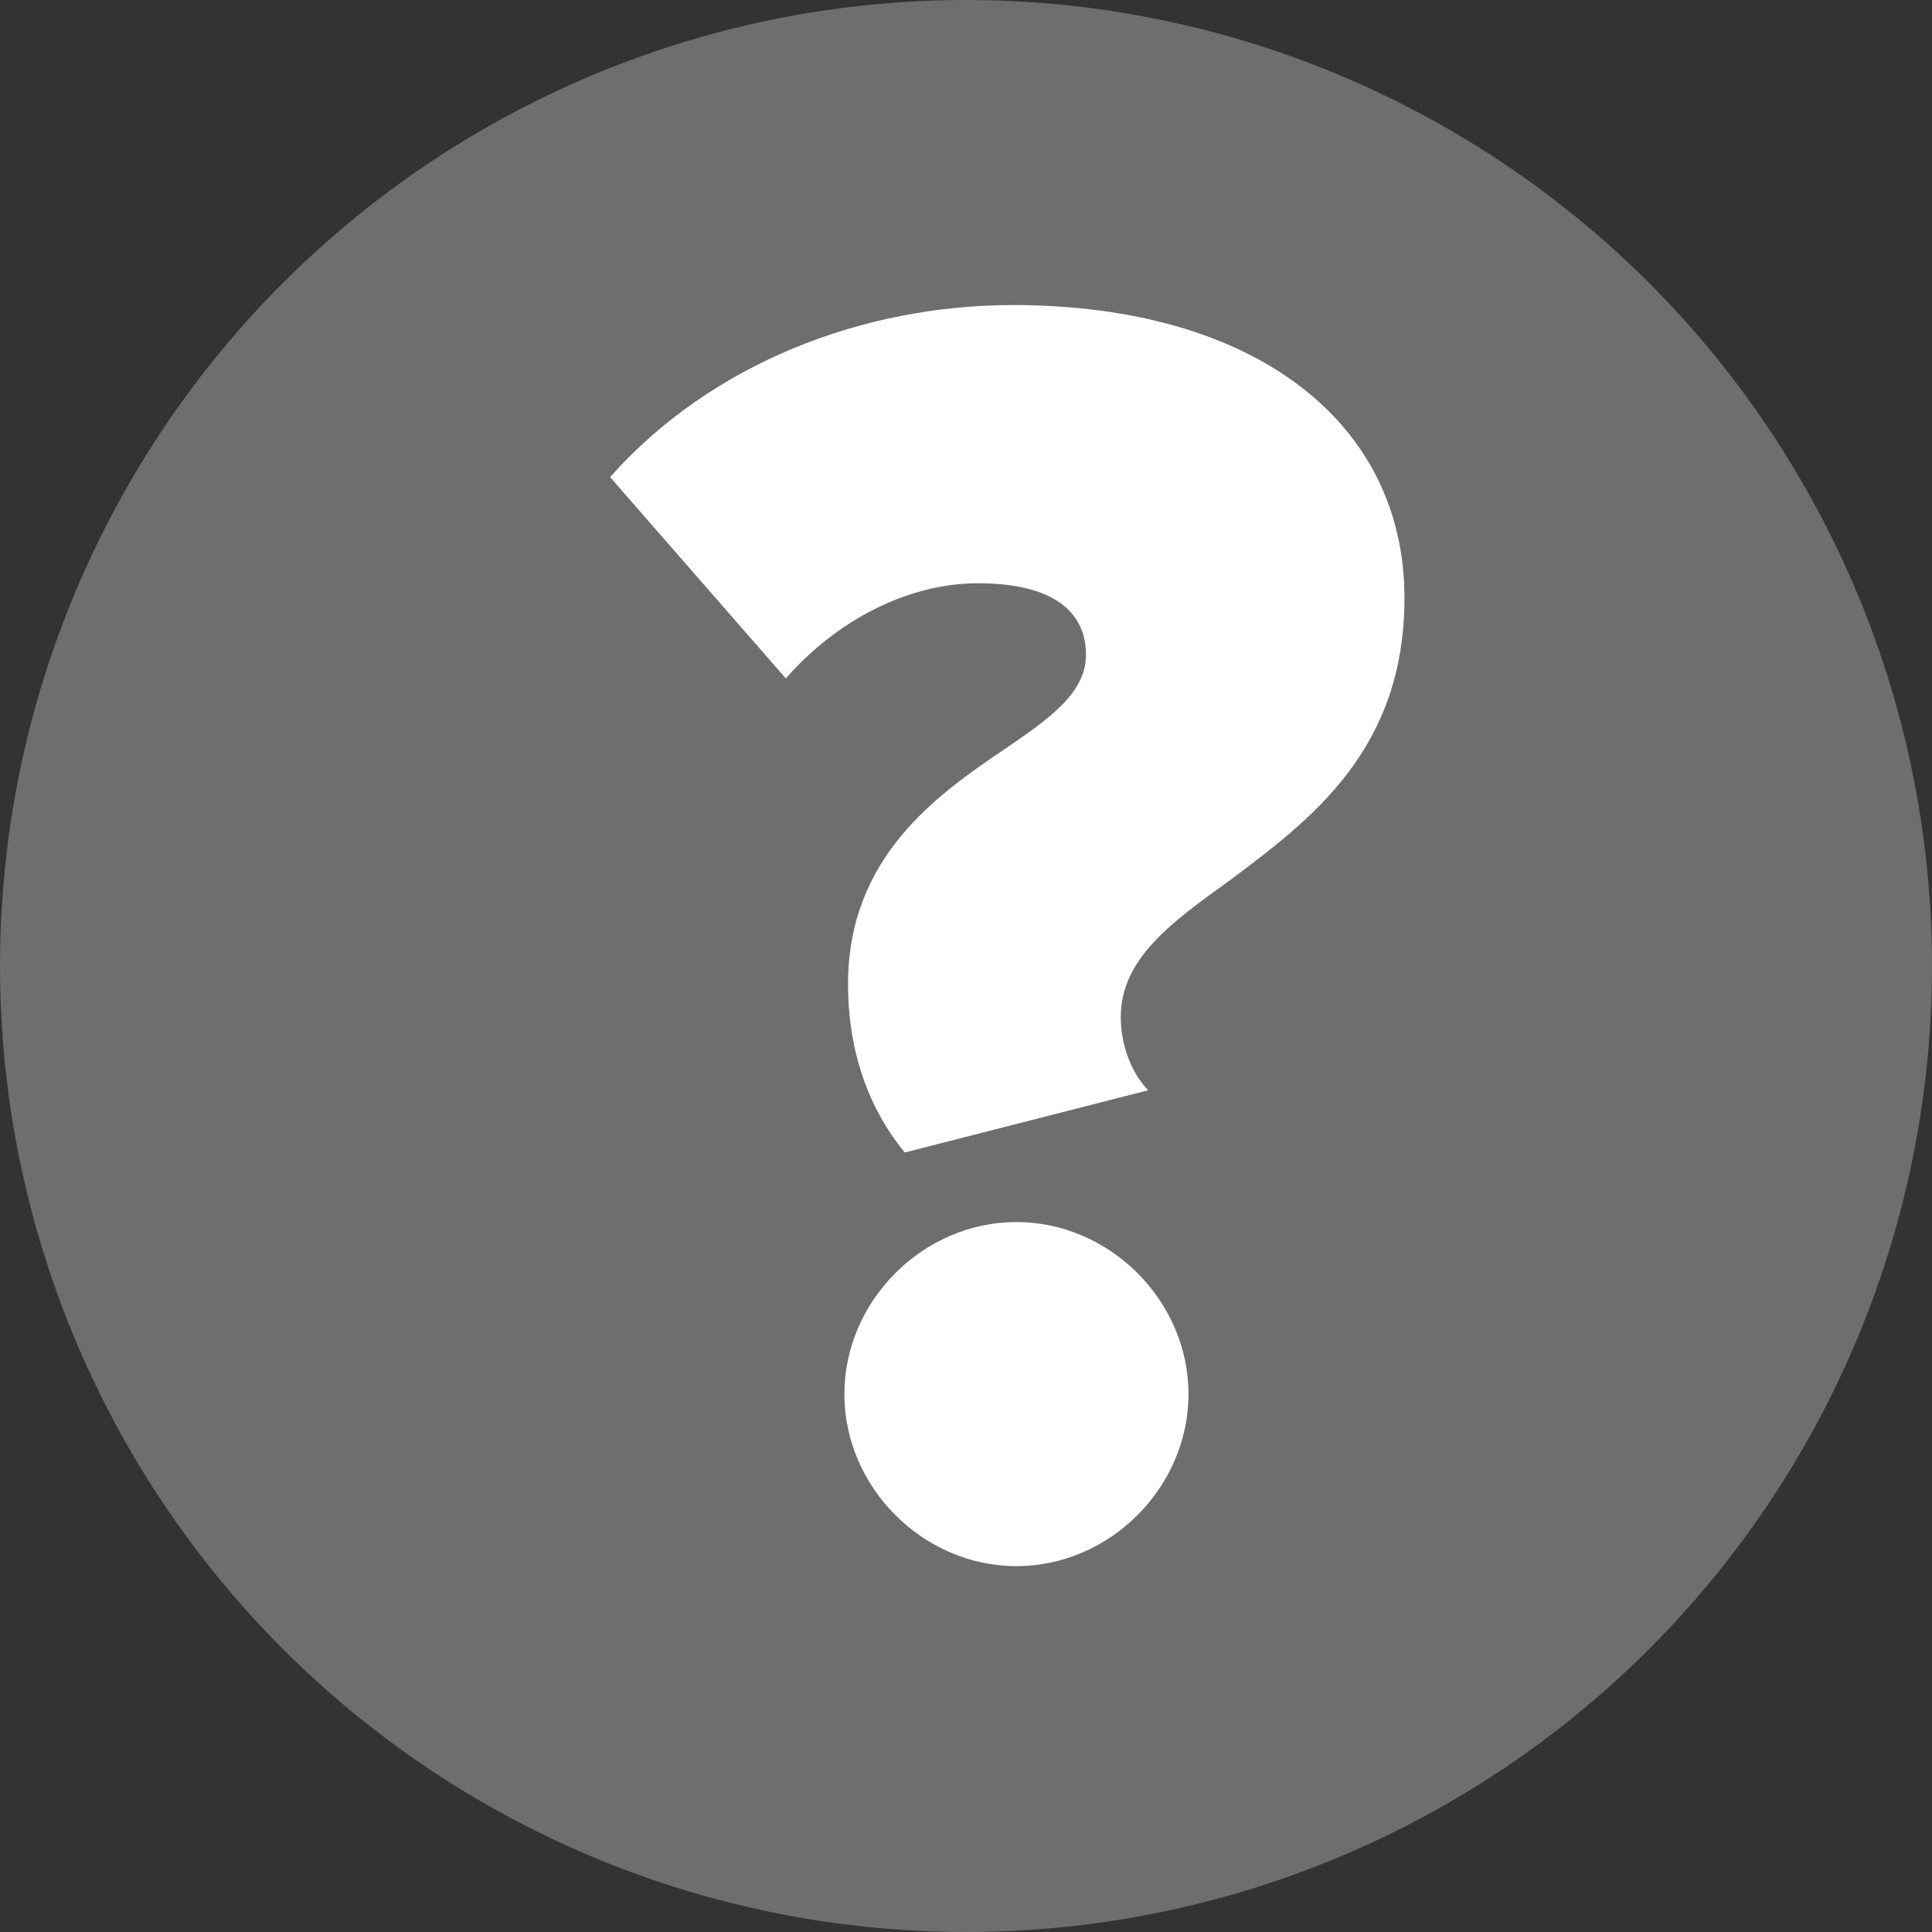 <?xml version="1.0" encoding="UTF-8"?>
<svg width="19px" height="19px" viewBox="0 0 19 19" version="1.1" xmlns="http://www.w3.org/2000/svg" xmlns:xlink="http://www.w3.org/1999/xlink">
    <rect x="0" y="0" width="19" height="19" fill="#333333" stroke="none"/>
    <title>03FF7076-A008-44F4-9EE6-9337FC938F53</title>
    <g id="Video-Content-Type---Mobile" stroke="none" stroke-width="1" fill="none" fill-rule="evenodd">
        <g id="Mobile---Series-Landing-Page-2" transform="translate(-20, -587)">
            <g id="Sponsored-story-block" transform="translate(0, 424)">
                <g id="Group-4-Copy-2" transform="translate(20, 163)">
                    <g id="What-is-Cascade-PBS-Republish?">
                        <g id="QuestionMark_icon">
                            <circle id="Oval" fill="#6E6E6E" cx="9.5" cy="9.5" r="9.5"></circle>
                            <path d="M8.898,11.334 L11.292,10.722 C11.148,10.578 11.022,10.308 11.022,10.002 C11.022,9.426 11.526,9.066 12.102,8.652 C12.894,8.058 13.812,7.374 13.812,5.88 C13.812,4.152 12.336,3 9.96,3 C8.484,3 6.99,3.576 6,4.692 L7.728,6.672 C8.232,6.096 8.934,5.736 9.618,5.736 C10.392,5.736 10.68,6.042 10.68,6.438 C10.68,6.816 10.32,7.068 9.87,7.374 C9.204,7.824 8.34,8.436 8.34,9.678 C8.34,10.362 8.556,10.92 8.898,11.334 Z M9.996,15.402 C10.914,15.402 11.688,14.628 11.688,13.71 C11.688,12.792 10.914,12.018 9.996,12.018 C9.078,12.018 8.304,12.792 8.304,13.71 C8.304,14.628 9.078,15.402 9.996,15.402 Z" id="?" fill="#FFFFFF" fill-rule="nonzero"></path>
                        </g>
                    </g>
                </g>
            </g>
        </g>
    </g>
</svg>
